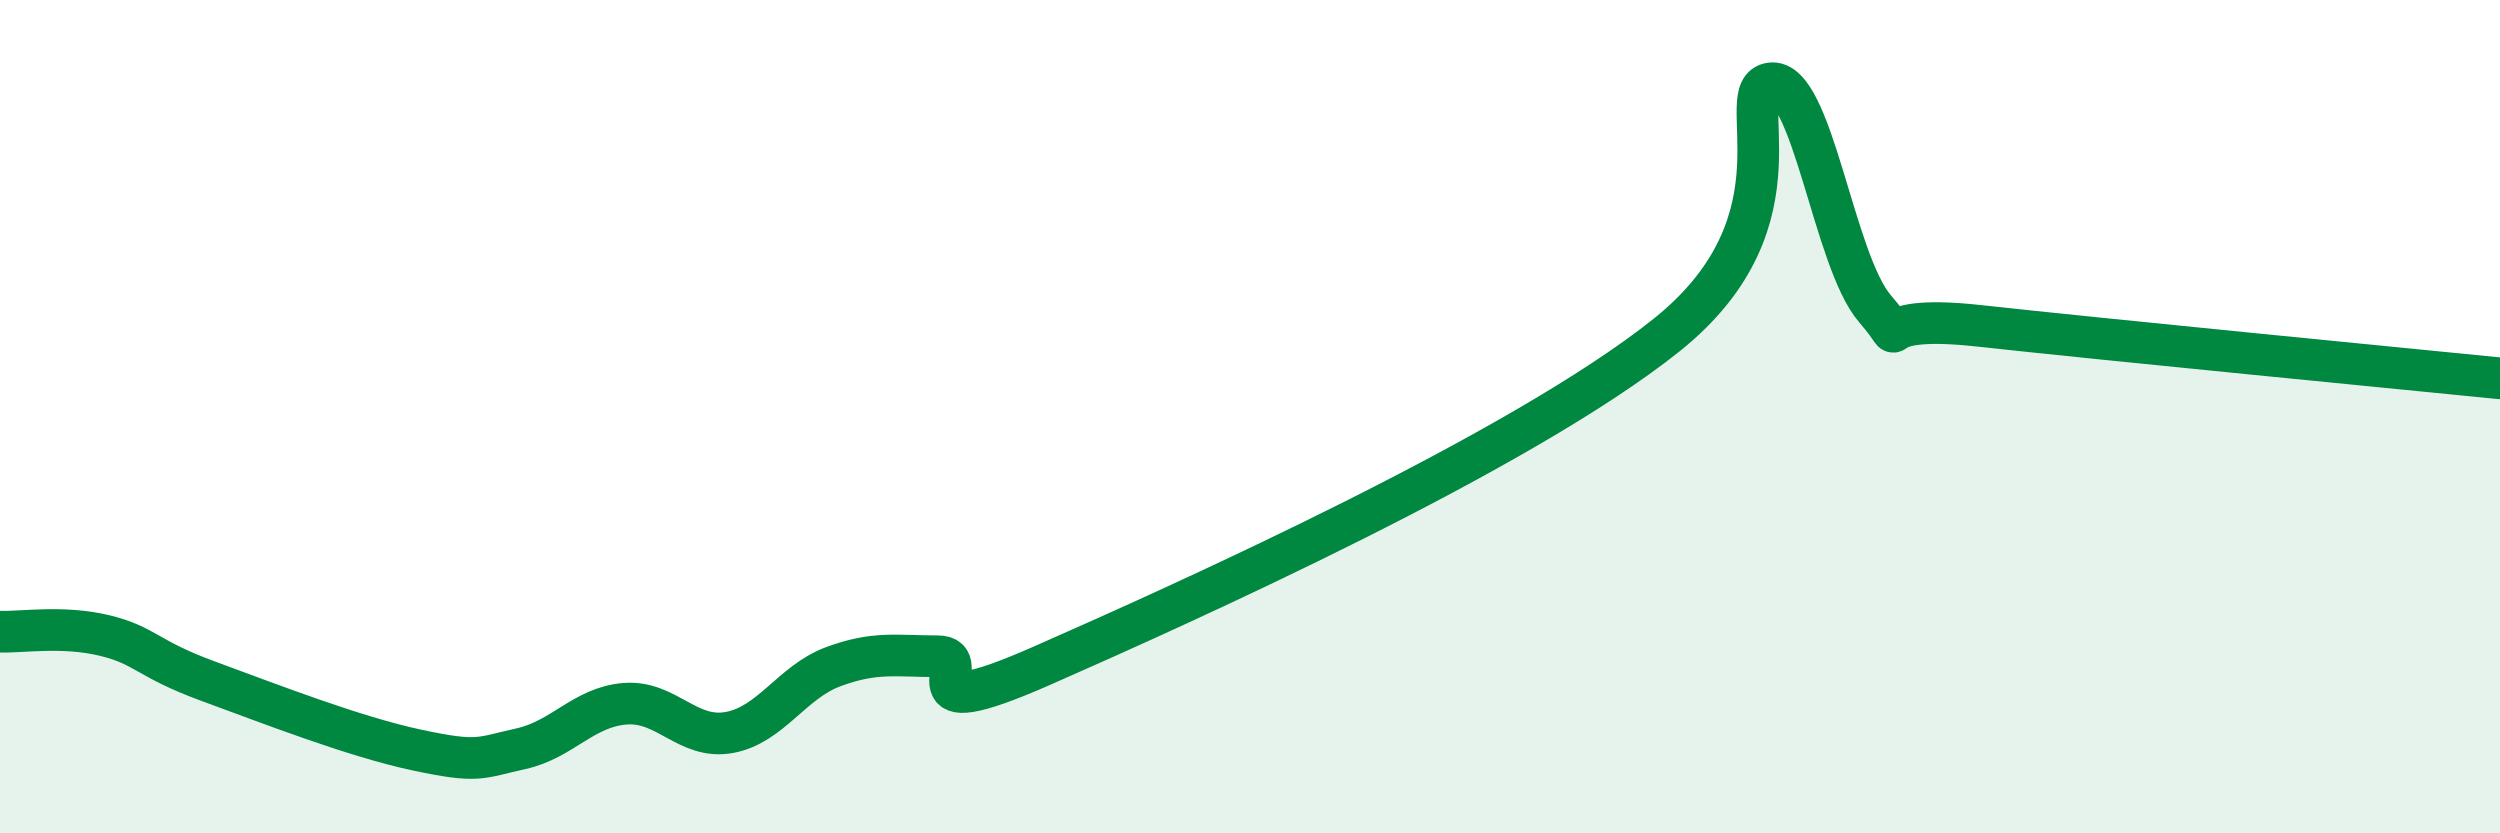 
    <svg width="60" height="20" viewBox="0 0 60 20" xmlns="http://www.w3.org/2000/svg">
      <path
        d="M 0,15.16 C 0.5,15.18 1.5,15.01 2.5,15.25 C 3.5,15.49 3.5,15.8 5,16.35 C 6.5,16.9 8.5,17.68 10,18 C 11.5,18.32 11.5,18.19 12.5,17.97 C 13.5,17.75 14,16.97 15,16.89 C 16,16.81 16.5,17.76 17.5,17.58 C 18.5,17.4 19,16.37 20,16 C 21,15.63 21.5,15.75 22.5,15.75 C 23.5,15.75 21.5,17.52 25,15.98 C 28.5,14.44 36.5,10.84 40,8.04 C 43.5,5.24 41.5,2.13 42.5,2 C 43.5,1.87 44,6.25 45,7.41 C 46,8.57 44.5,7.49 47.5,7.82 C 50.5,8.15 57.5,8.83 60,9.08L60 20L0 20Z"
        fill="#008740"
        opacity="0.1"
        stroke-linecap="round"
        stroke-linejoin="round"
      />
      <path
        d="M 0,15.16 C 0.5,15.18 1.5,15.01 2.5,15.25 C 3.5,15.49 3.5,15.8 5,16.35 C 6.5,16.9 8.5,17.68 10,18 C 11.5,18.32 11.5,18.19 12.5,17.97 C 13.5,17.75 14,16.97 15,16.89 C 16,16.81 16.5,17.76 17.5,17.58 C 18.5,17.4 19,16.37 20,16 C 21,15.63 21.5,15.75 22.5,15.75 C 23.5,15.75 21.5,17.52 25,15.98 C 28.5,14.44 36.5,10.84 40,8.04 C 43.5,5.24 41.5,2.13 42.5,2 C 43.5,1.87 44,6.25 45,7.41 C 46,8.57 44.5,7.49 47.5,7.82 C 50.5,8.15 57.5,8.83 60,9.08"
        stroke="#008740"
        stroke-width="1"
        fill="none"
        stroke-linecap="round"
        stroke-linejoin="round"
      />
    </svg>
  